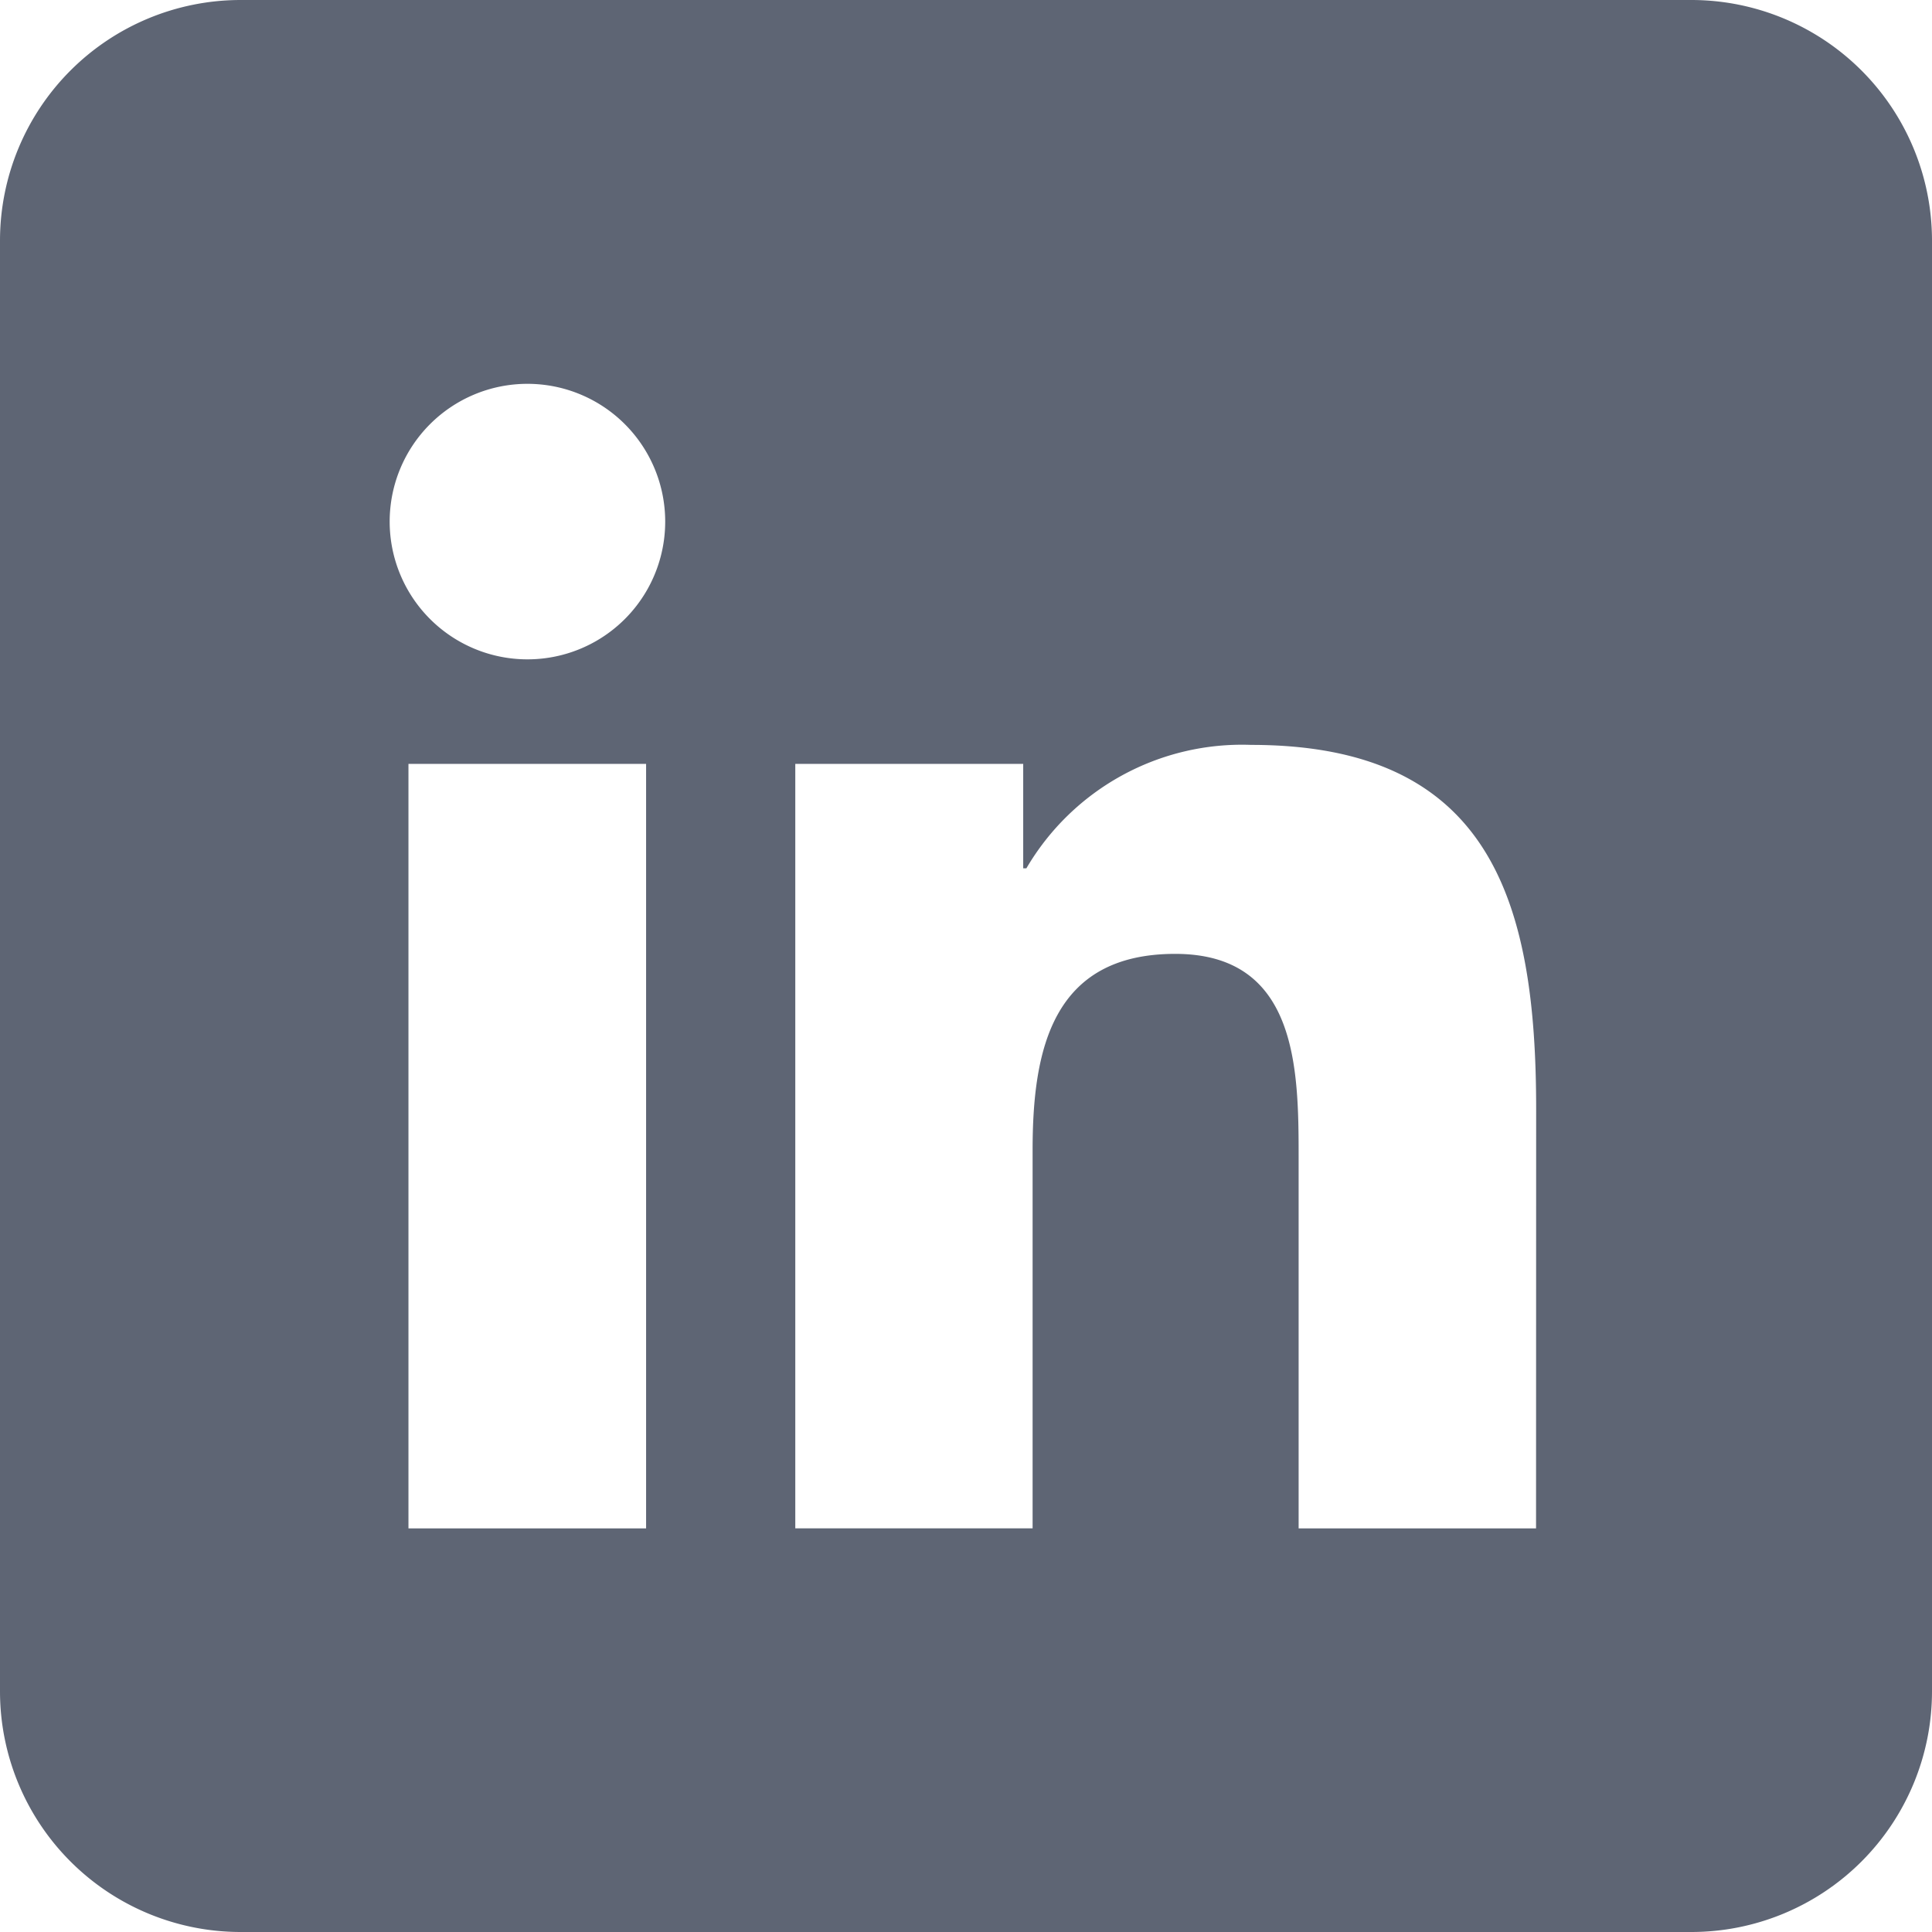 <svg id="Ico_Linkedin" data-name="Ico Linkedin" xmlns="http://www.w3.org/2000/svg" width="36" height="36" viewBox="0 0 36 36">
  <path id="Trazado_77" data-name="Trazado 77" d="M152.376,0h-27.03a4.485,4.485,0,0,0-4.485,4.485v27.03A4.485,4.485,0,0,0,125.346,36h27.03a4.485,4.485,0,0,0,4.485-4.485V4.485A4.485,4.485,0,0,0,152.376,0M132.9,28.479h-4.428V14.234H132.9Zm-2.211-16.193a2.567,2.567,0,1,1,2.567-2.567,2.566,2.566,0,0,1-2.567,2.567m18.794,16.193h-4.424V21.552c0-1.652-.029-3.778-2.3-3.778-2.3,0-2.657,1.8-2.657,3.658v7.046h-4.422V14.234h4.247V16.18h.059a4.656,4.656,0,0,1,4.19-2.3c4.484,0,5.309,2.949,5.309,6.785Z" transform="translate(-120.861)" fill="#5e6574"/>
</svg>
